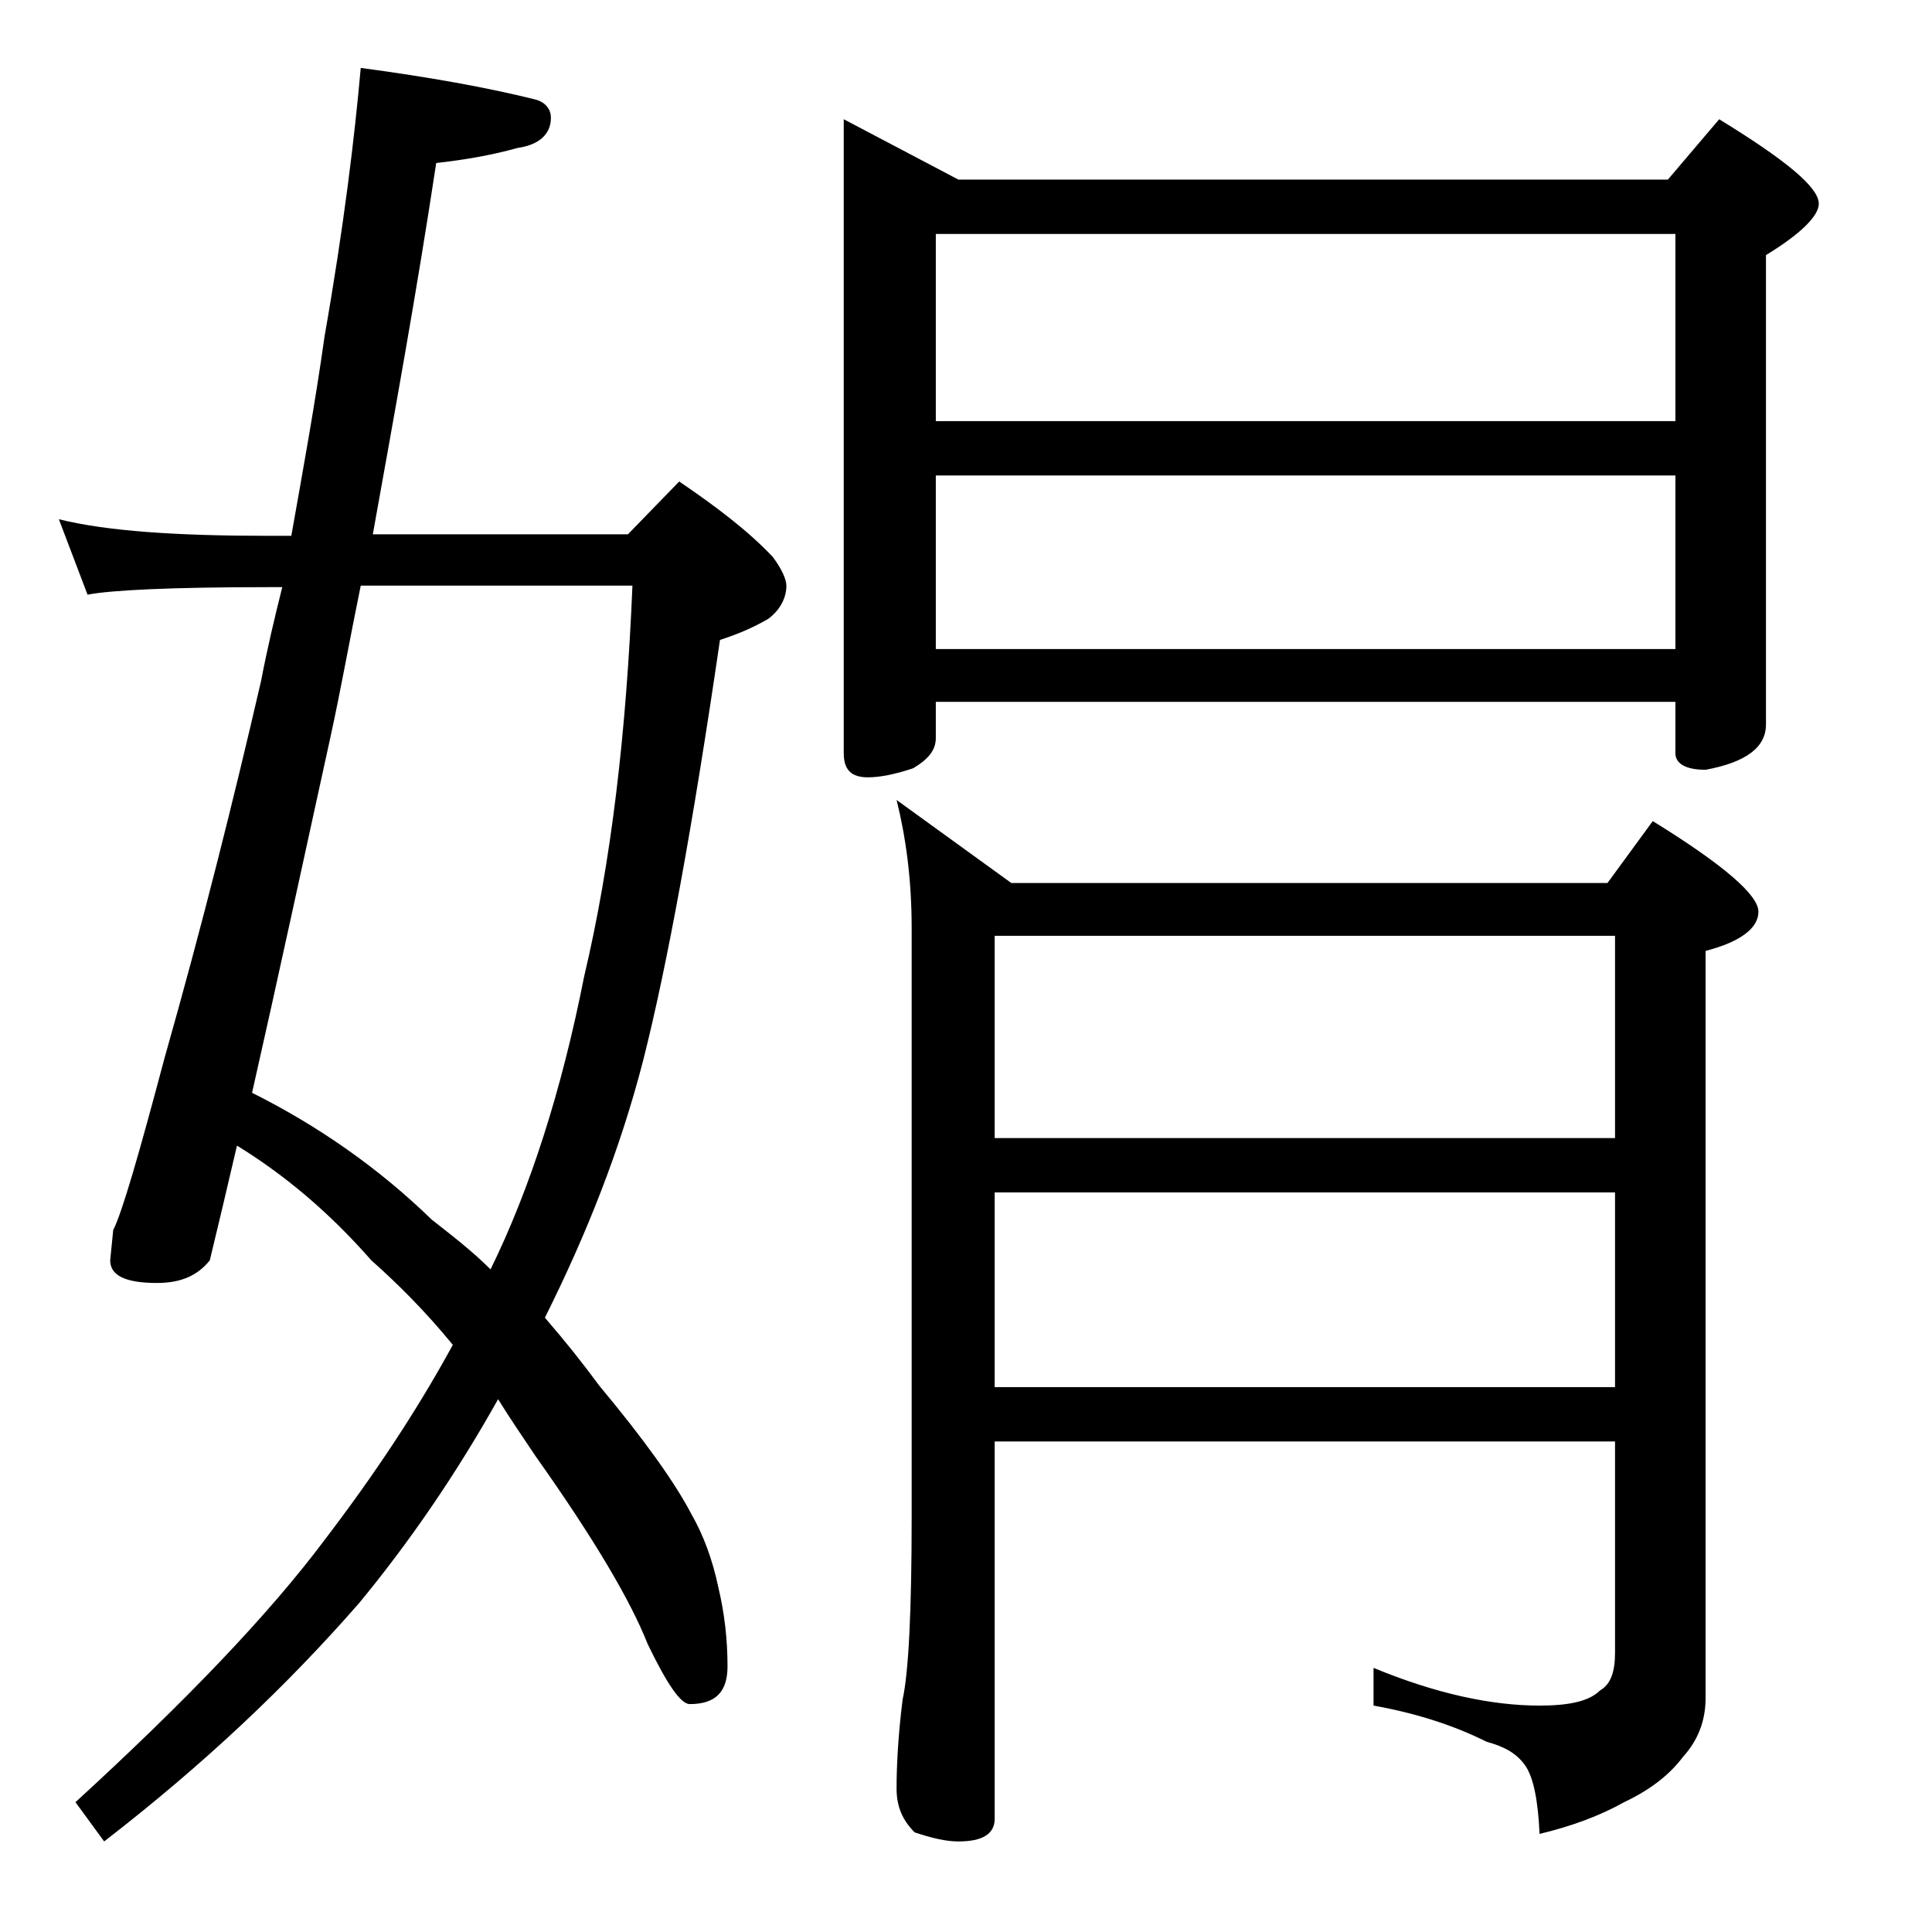 <?xml version="1.0" encoding="utf-8"?>
<!-- Generator: Adobe Illustrator 18.0.0, SVG Export Plug-In . SVG Version: 6.00 Build 0)  -->
<!DOCTYPE svg PUBLIC "-//W3C//DTD SVG 1.1//EN" "http://www.w3.org/Graphics/SVG/1.1/DTD/svg11.dtd">
<svg version="1.1" id="Layer_1" xmlns="http://www.w3.org/2000/svg" xmlns:xlink="http://www.w3.org/1999/xlink" x="0px" y="0px"
	 viewBox="0 0 128 128" enable-background="new 0 0 128 128" xml:space="preserve">
<path d="M23.9,4.5c4.5,0.6,8.4,1.3,11.6,2.1c0.7,0.2,1,0.7,1,1.2c0,1.1-0.8,1.8-2.2,2c-1.8,0.5-3.6,0.8-5.4,1
	c-1.3,8.6-2.8,16.8-4.2,24.6h16.9l3.4-3.5c2.5,1.7,4.6,3.3,6.2,5c0.6,0.8,0.9,1.5,0.9,1.9c0,0.8-0.4,1.6-1.2,2.2
	c-1.2,0.7-2.3,1.1-3.2,1.4c-1.8,12.3-3.5,21.6-5.1,27.9c-1.5,5.8-3.7,11.4-6.5,17c1.3,1.5,2.5,3,3.6,4.5c3,3.6,5,6.4,6.1,8.5
	c0.8,1.4,1.4,3,1.8,4.9c0.4,1.7,0.6,3.4,0.6,5.2c0,1.7-0.8,2.5-2.5,2.5c-0.6,0-1.5-1.3-2.8-4c-1.1-2.8-3.5-6.9-7.4-12.4
	c-0.8-1.2-1.7-2.5-2.5-3.8c-2.8,5-5.9,9.5-9.2,13.5C19,111.7,13.5,116.9,6.9,122L5,119.4c7.2-6.6,12.8-12.4,16.6-17.5
	c3.2-4.2,6-8.4,8.4-12.8c-1.8-2.2-3.6-4-5.4-5.6c-2.8-3.2-5.8-5.7-8.9-7.6c-0.6,2.6-1.2,5.1-1.8,7.6c-0.8,1-1.9,1.5-3.5,1.5
	c-2.1,0-3.1-0.5-3.1-1.5l0.2-2c0.6-1.2,1.7-5,3.4-11.4c2.5-8.8,4.6-17.2,6.4-25c0.4-2.1,0.9-4.2,1.4-6.2h-0.9
	c-6.5,0-10.5,0.2-12,0.5l-1.9-5c3.2,0.8,7.9,1.1,13.9,1.1h1.5c0.8-4.5,1.6-8.9,2.2-13.2C22.8,14.9,23.5,9,23.9,4.5z M32.5,84.1
	c2.6-5.3,4.7-11.8,6.2-19.4c1.8-7.6,2.8-16.2,3.2-25.9H23.9c-0.7,3.4-1.3,6.8-2,10c-1.8,8.2-3.5,16.1-5.2,23.6
	c4.4,2.2,8.4,5,11.9,8.4C30,81.9,31.3,82.9,32.5,84.1z M55.9,7.9l7.6,4h47l3.4-4c4.4,2.7,6.6,4.5,6.6,5.6c0,0.8-1.2,2-3.5,3.4V48
	c0,1.5-1.3,2.5-4,3c-1.3,0-2-0.4-2-1.1v-3.4H62v2.4c0,0.8-0.5,1.4-1.5,2c-1.2,0.4-2.2,0.6-3,0.6c-1.1,0-1.6-0.5-1.6-1.6V7.9z
	 M59.4,53l7.6,5.5h39.5l3-4.1c4.7,2.9,7,4.9,7,6c0,1.1-1.2,2-3.5,2.6v49.5c0,1.5-0.5,2.8-1.5,3.9c-0.9,1.2-2.2,2.2-3.9,3
	c-1.6,0.9-3.5,1.6-5.6,2.1c-0.1-2.2-0.4-3.8-1-4.6c-0.6-0.8-1.4-1.2-2.5-1.5c-2.2-1.1-4.7-1.9-7.5-2.4v-2.5c4.1,1.7,7.8,2.5,11,2.5
	c2,0,3.3-0.3,4-1c0.7-0.4,1-1.2,1-2.5v-14H65.9v25c0,1-0.8,1.5-2.4,1.5c-0.8,0-1.7-0.2-2.9-0.6c-0.8-0.8-1.2-1.7-1.2-2.9
	c0-1.5,0.1-3.5,0.4-5.9c0.4-1.8,0.6-5.9,0.6-12.1v-39C60.4,58.2,60,55.4,59.4,53z M62,27.9h49V15.5H62V27.9z M62,43h49V31.5H62V43z
	 M65.9,75.4H107V62H65.9V75.4z M65.9,91.9H107V79H65.9V91.9z"/>
</svg>
